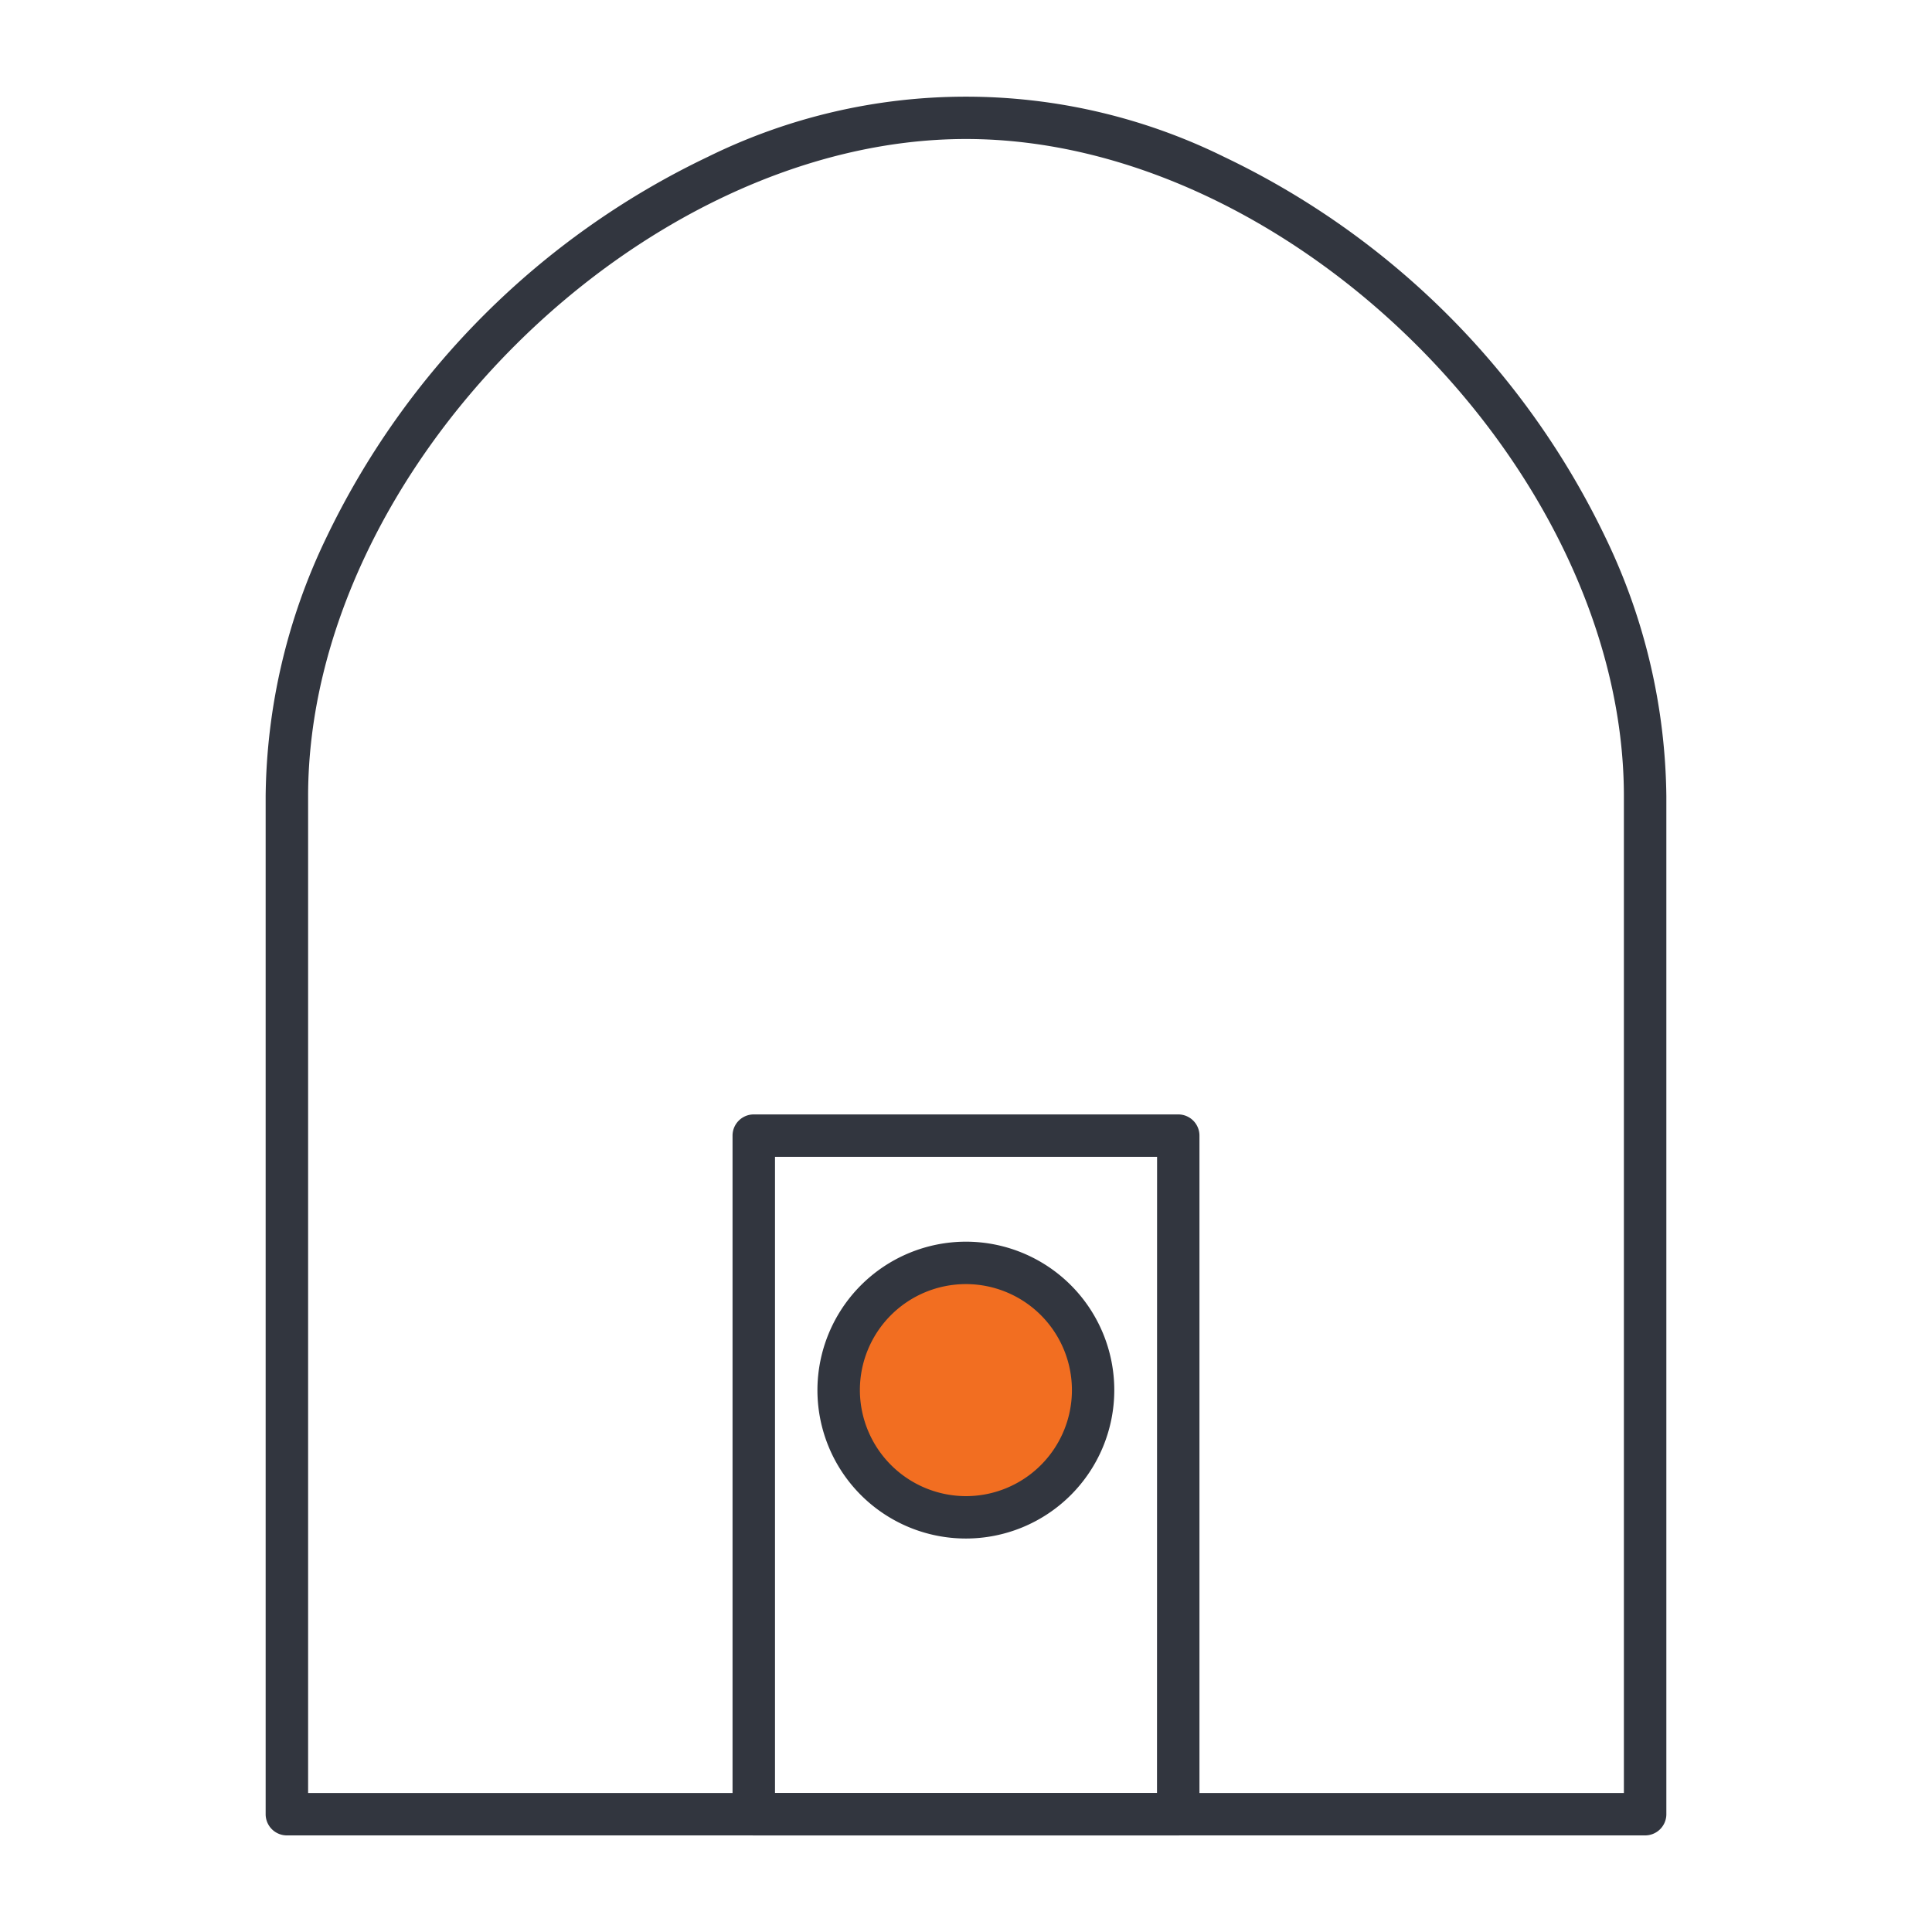 <?xml version="1.0" encoding="UTF-8"?>
<svg xmlns="http://www.w3.org/2000/svg" xmlns:xlink="http://www.w3.org/1999/xlink" width="80" height="80" viewBox="0 0 80 80">
  <defs>
    <clipPath id="b">
      <rect width="80" height="80"></rect>
    </clipPath>
  </defs>
  <g id="a" clip-path="url(#b)">
    <g transform="translate(-20 -19)">
      <path d="M88.121,95H31.879A.878.878,0,0,1,31,94.122V51.976a25.188,25.188,0,0,1,2.5-10.688A33.513,33.513,0,0,1,49.3,25.5a24.163,24.163,0,0,1,21.395,0,33.513,33.513,0,0,1,15.8,15.79A25.188,25.188,0,0,1,89,51.976V94.122A.878.878,0,0,1,88.121,95ZM32.758,93.244H87.242V51.976c0-13.483-13.749-27.22-27.242-27.22S32.758,38.493,32.758,51.976Z" fill="#32363f"></path>
      <path d="M53.879,71H71.455a.878.878,0,0,1,.879.878v28.1a.878.878,0,0,1-.879.878H53.879A.878.878,0,0,1,53,99.976v-28.1A.878.878,0,0,1,53.879,71Zm16.7,1.756H54.758V99.1H70.576Z" transform="translate(-2.667 -5.854)" fill="#32363f"></path>
      <path d="M5.273,0A5.268,5.268,0,1,1,0,5.268,5.271,5.271,0,0,1,5.273,0Z" transform="translate(54.727 71.293)" fill="#f26e21"></path>
      <path d="M5.152-1A6.146,6.146,0,1,1-1,5.146,6.156,6.156,0,0,1,5.152-1Zm0,10.537A4.39,4.39,0,1,0,.758,5.146,4.4,4.4,0,0,0,5.152,9.537Z" transform="translate(54.848 71.415)" fill="#32363f"></path>
    </g>
  </g>
</svg>

